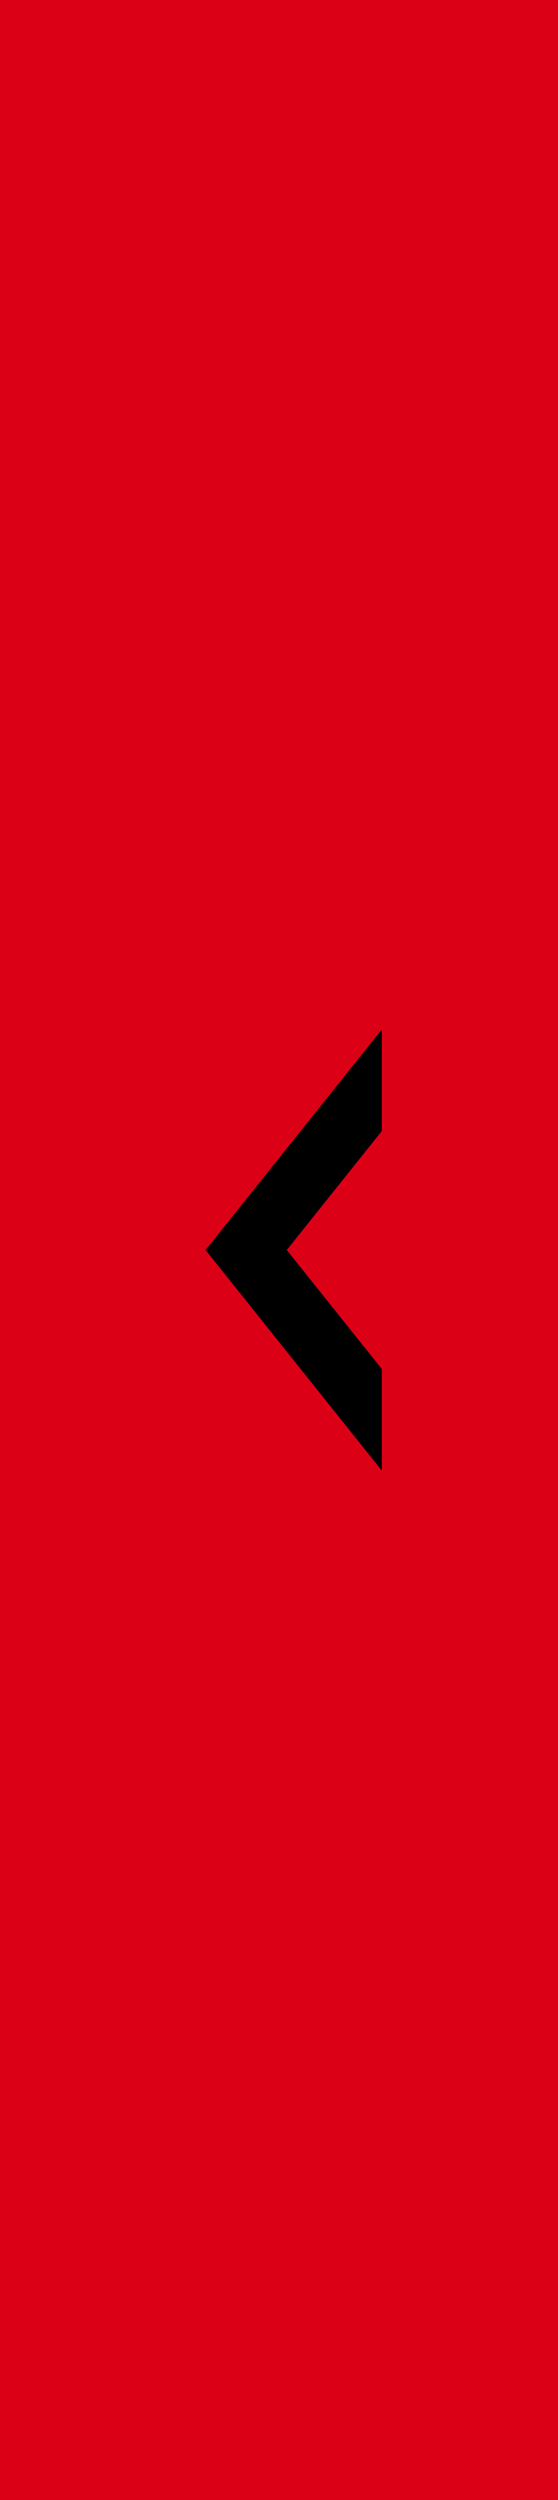 <svg xmlns="http://www.w3.org/2000/svg" width="19" height="85" viewBox="0 0 19 85">
  <g id="fix_close02" transform="translate(-1571 3807)">
    <rect id="矩形_26671" data-name="矩形 26671" width="19" height="85" transform="translate(1590 -3722) rotate(180)" fill="#dc0017"/>
    <path id="减去_20" data-name="减去 20" d="M0,15V11.544L3.235,7.5,0,3.456V0L6,7.5,0,15Z" transform="translate(1584 -3757) rotate(180)"/>
  </g>
</svg>
